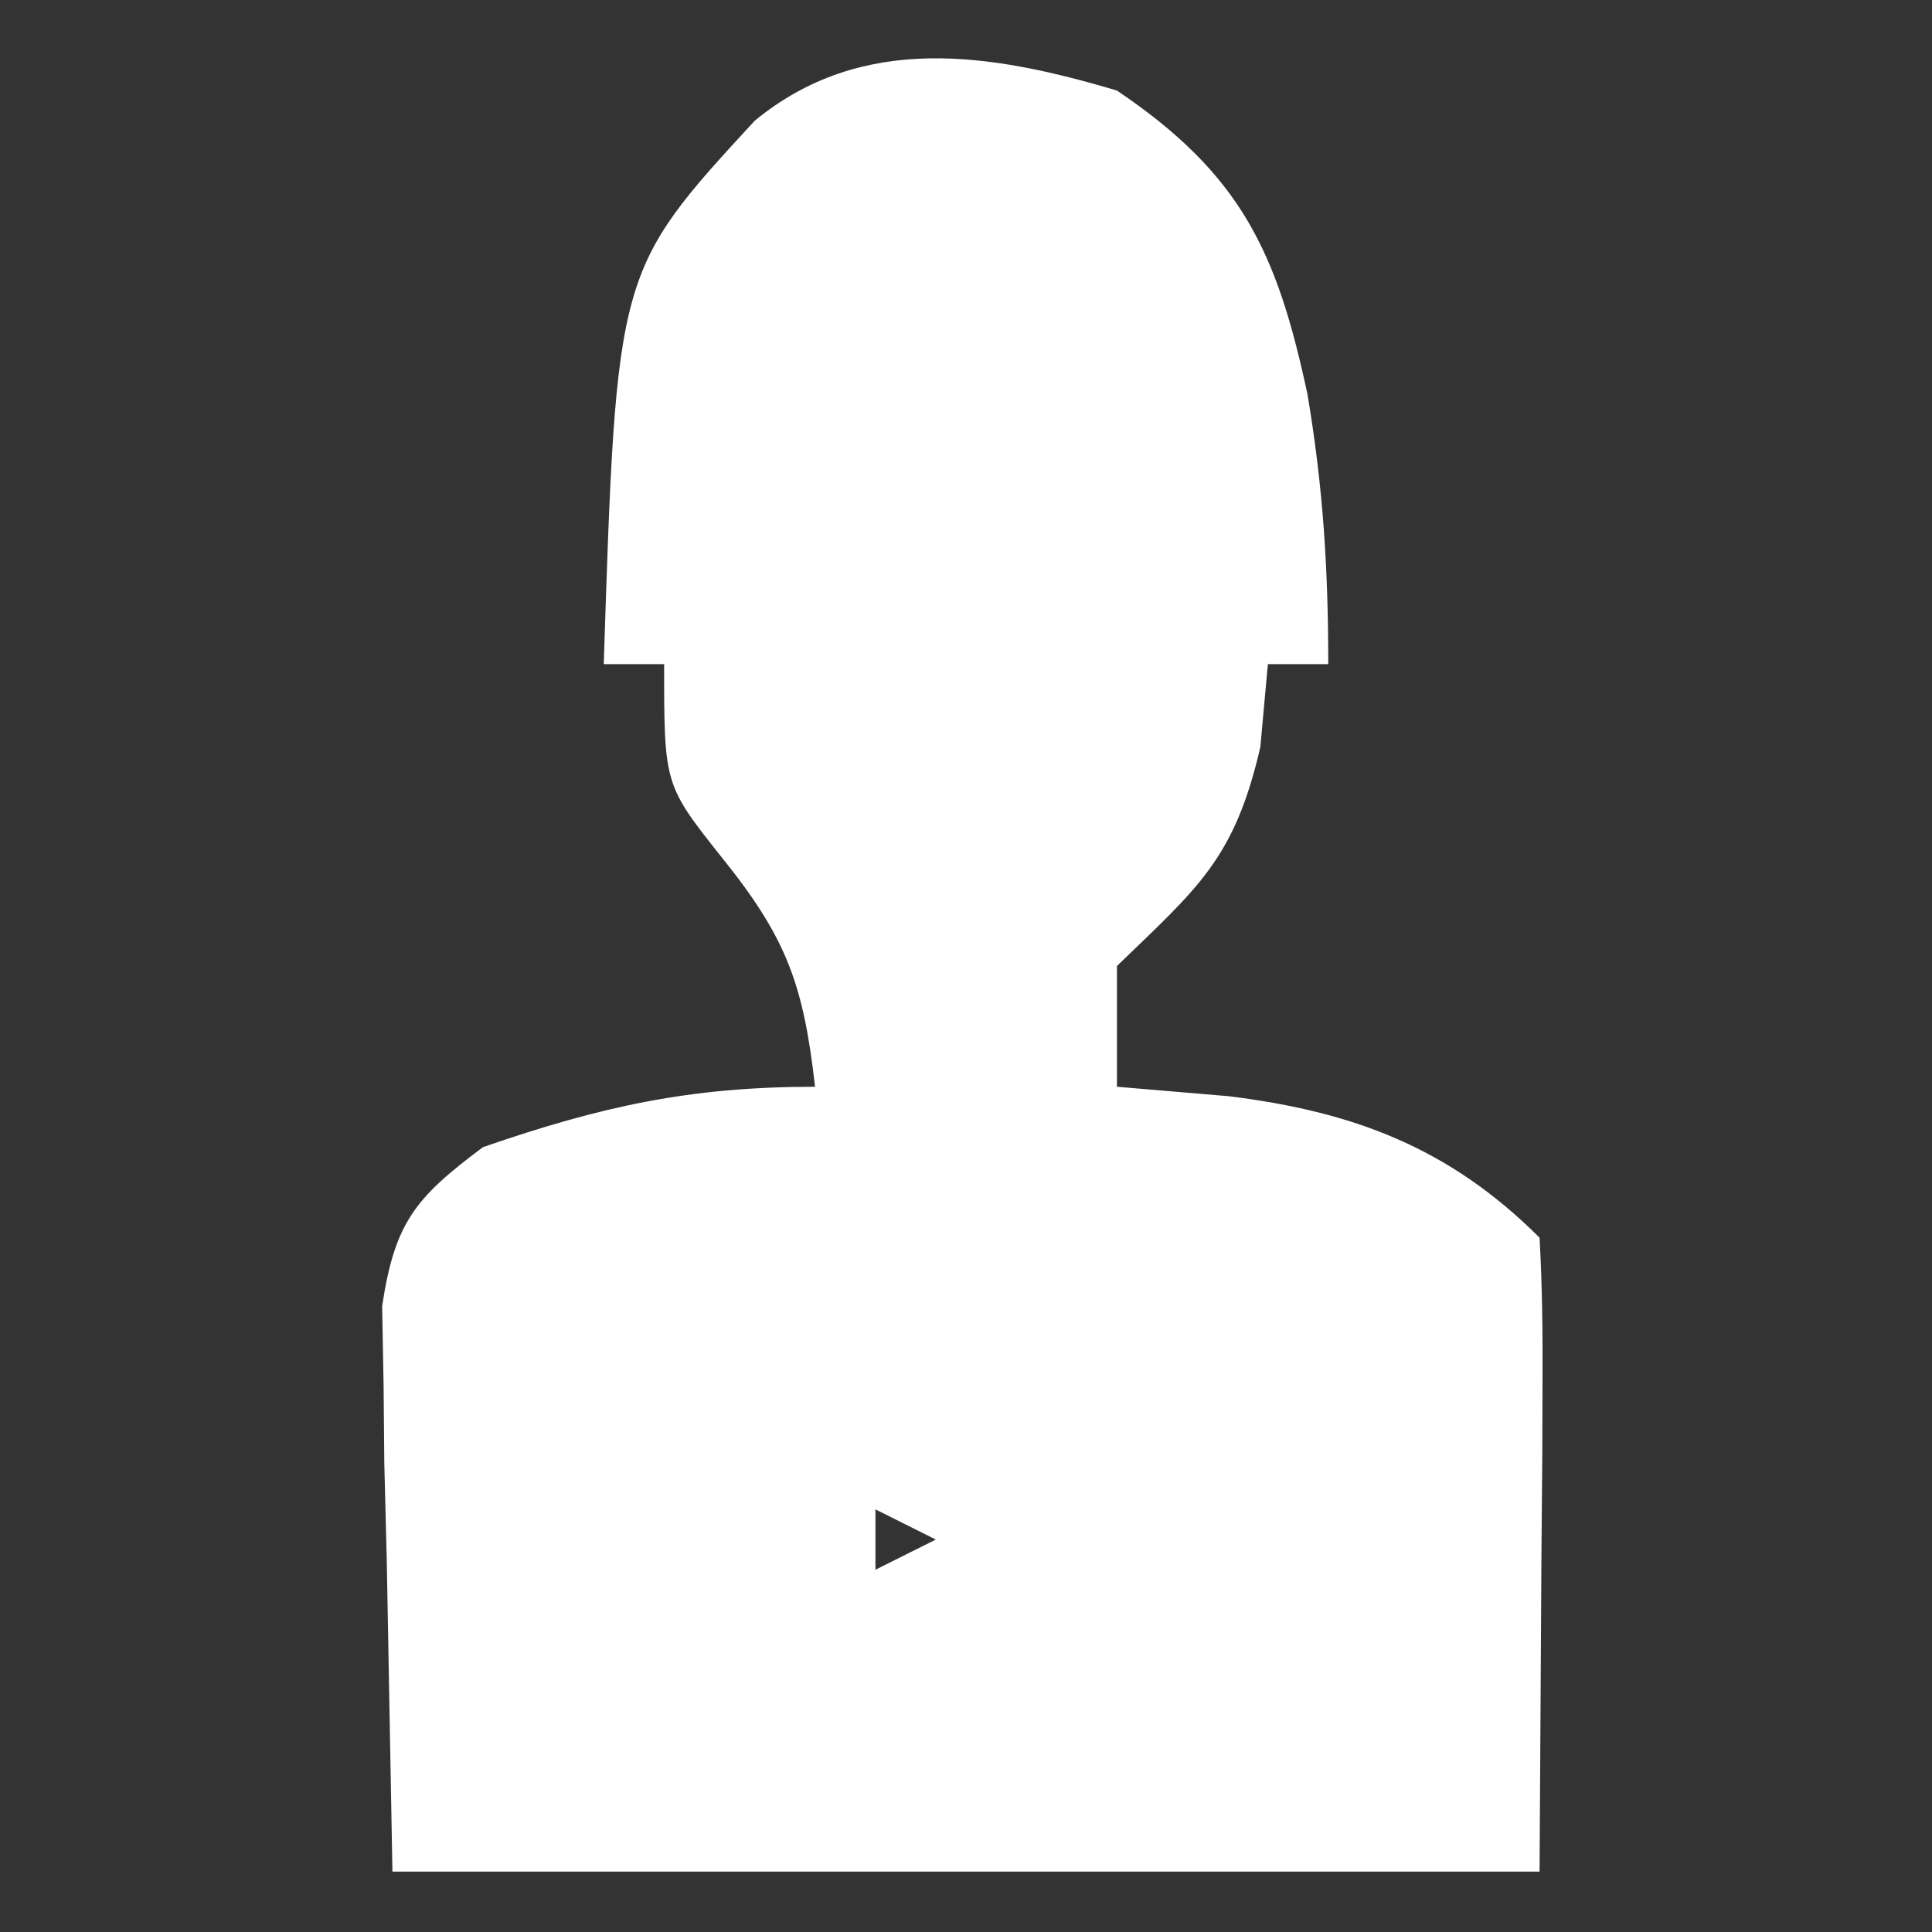<?xml version="1.0" encoding="UTF-8"?>
<svg version="1.1" xmlns="http://www.w3.org/2000/svg" width="64" height="64">
<rect width="100%" height="100%" fill="#333333" stroke="none"/>
<path d="M0 0 C4.121 2.777 5.306 5.357 6.312 10.062 C6.831 13.15 7 15.842 7 19 C6.34 19 5.68 19 5 19 C4.918 19.907 4.835 20.815 4.75 21.75 C3.892 25.469 2.669 26.417 0 29 C0 30.32 0 31.64 0 33 C1.217 33.103 2.434 33.206 3.688 33.312 C7.798 33.815 11.005 35.005 14 38 C14.087 39.562 14.107 41.127 14.098 42.691 C14.095 43.542 14.093 44.392 14.09 45.268 C14.081 46.355 14.072 47.442 14.062 48.562 C14.042 52.007 14.021 55.451 14 59 C1.46 59 -11.08 59 -24 59 C-24.062 55.597 -24.124 52.194 -24.188 48.688 C-24.215 47.618 -24.242 46.549 -24.27 45.448 C-24.278 44.603 -24.285 43.758 -24.293 42.887 C-24.309 42.023 -24.324 41.159 -24.341 40.268 C-23.922 37.482 -23.234 36.67 -21 35 C-17.095 33.651 -14.148 33 -10 33 C-10.382 29.657 -10.917 28.103 -13.062 25.438 C-15 23 -15 23 -15 19 C-15.66 19 -16.32 19 -17 19 C-16.578 5.971 -16.578 5.971 -12 1 C-8.442 -1.923 -4.198 -1.252 0 0 Z M-12 10 C-8 11 -8 11 -8 11 Z M-13 13 C-12 15 -12 15 -12 15 Z M-3 45 C-2 48 -2 48 -2 48 Z M-8 47 C-8 47.66 -8 48.32 -8 49 C-7.34 48.67 -6.68 48.34 -6 48 C-6.66 47.67 -7.32 47.34 -8 47 Z " fill="#FFFFFF" transform="translate(37,3)"/>
</svg>
